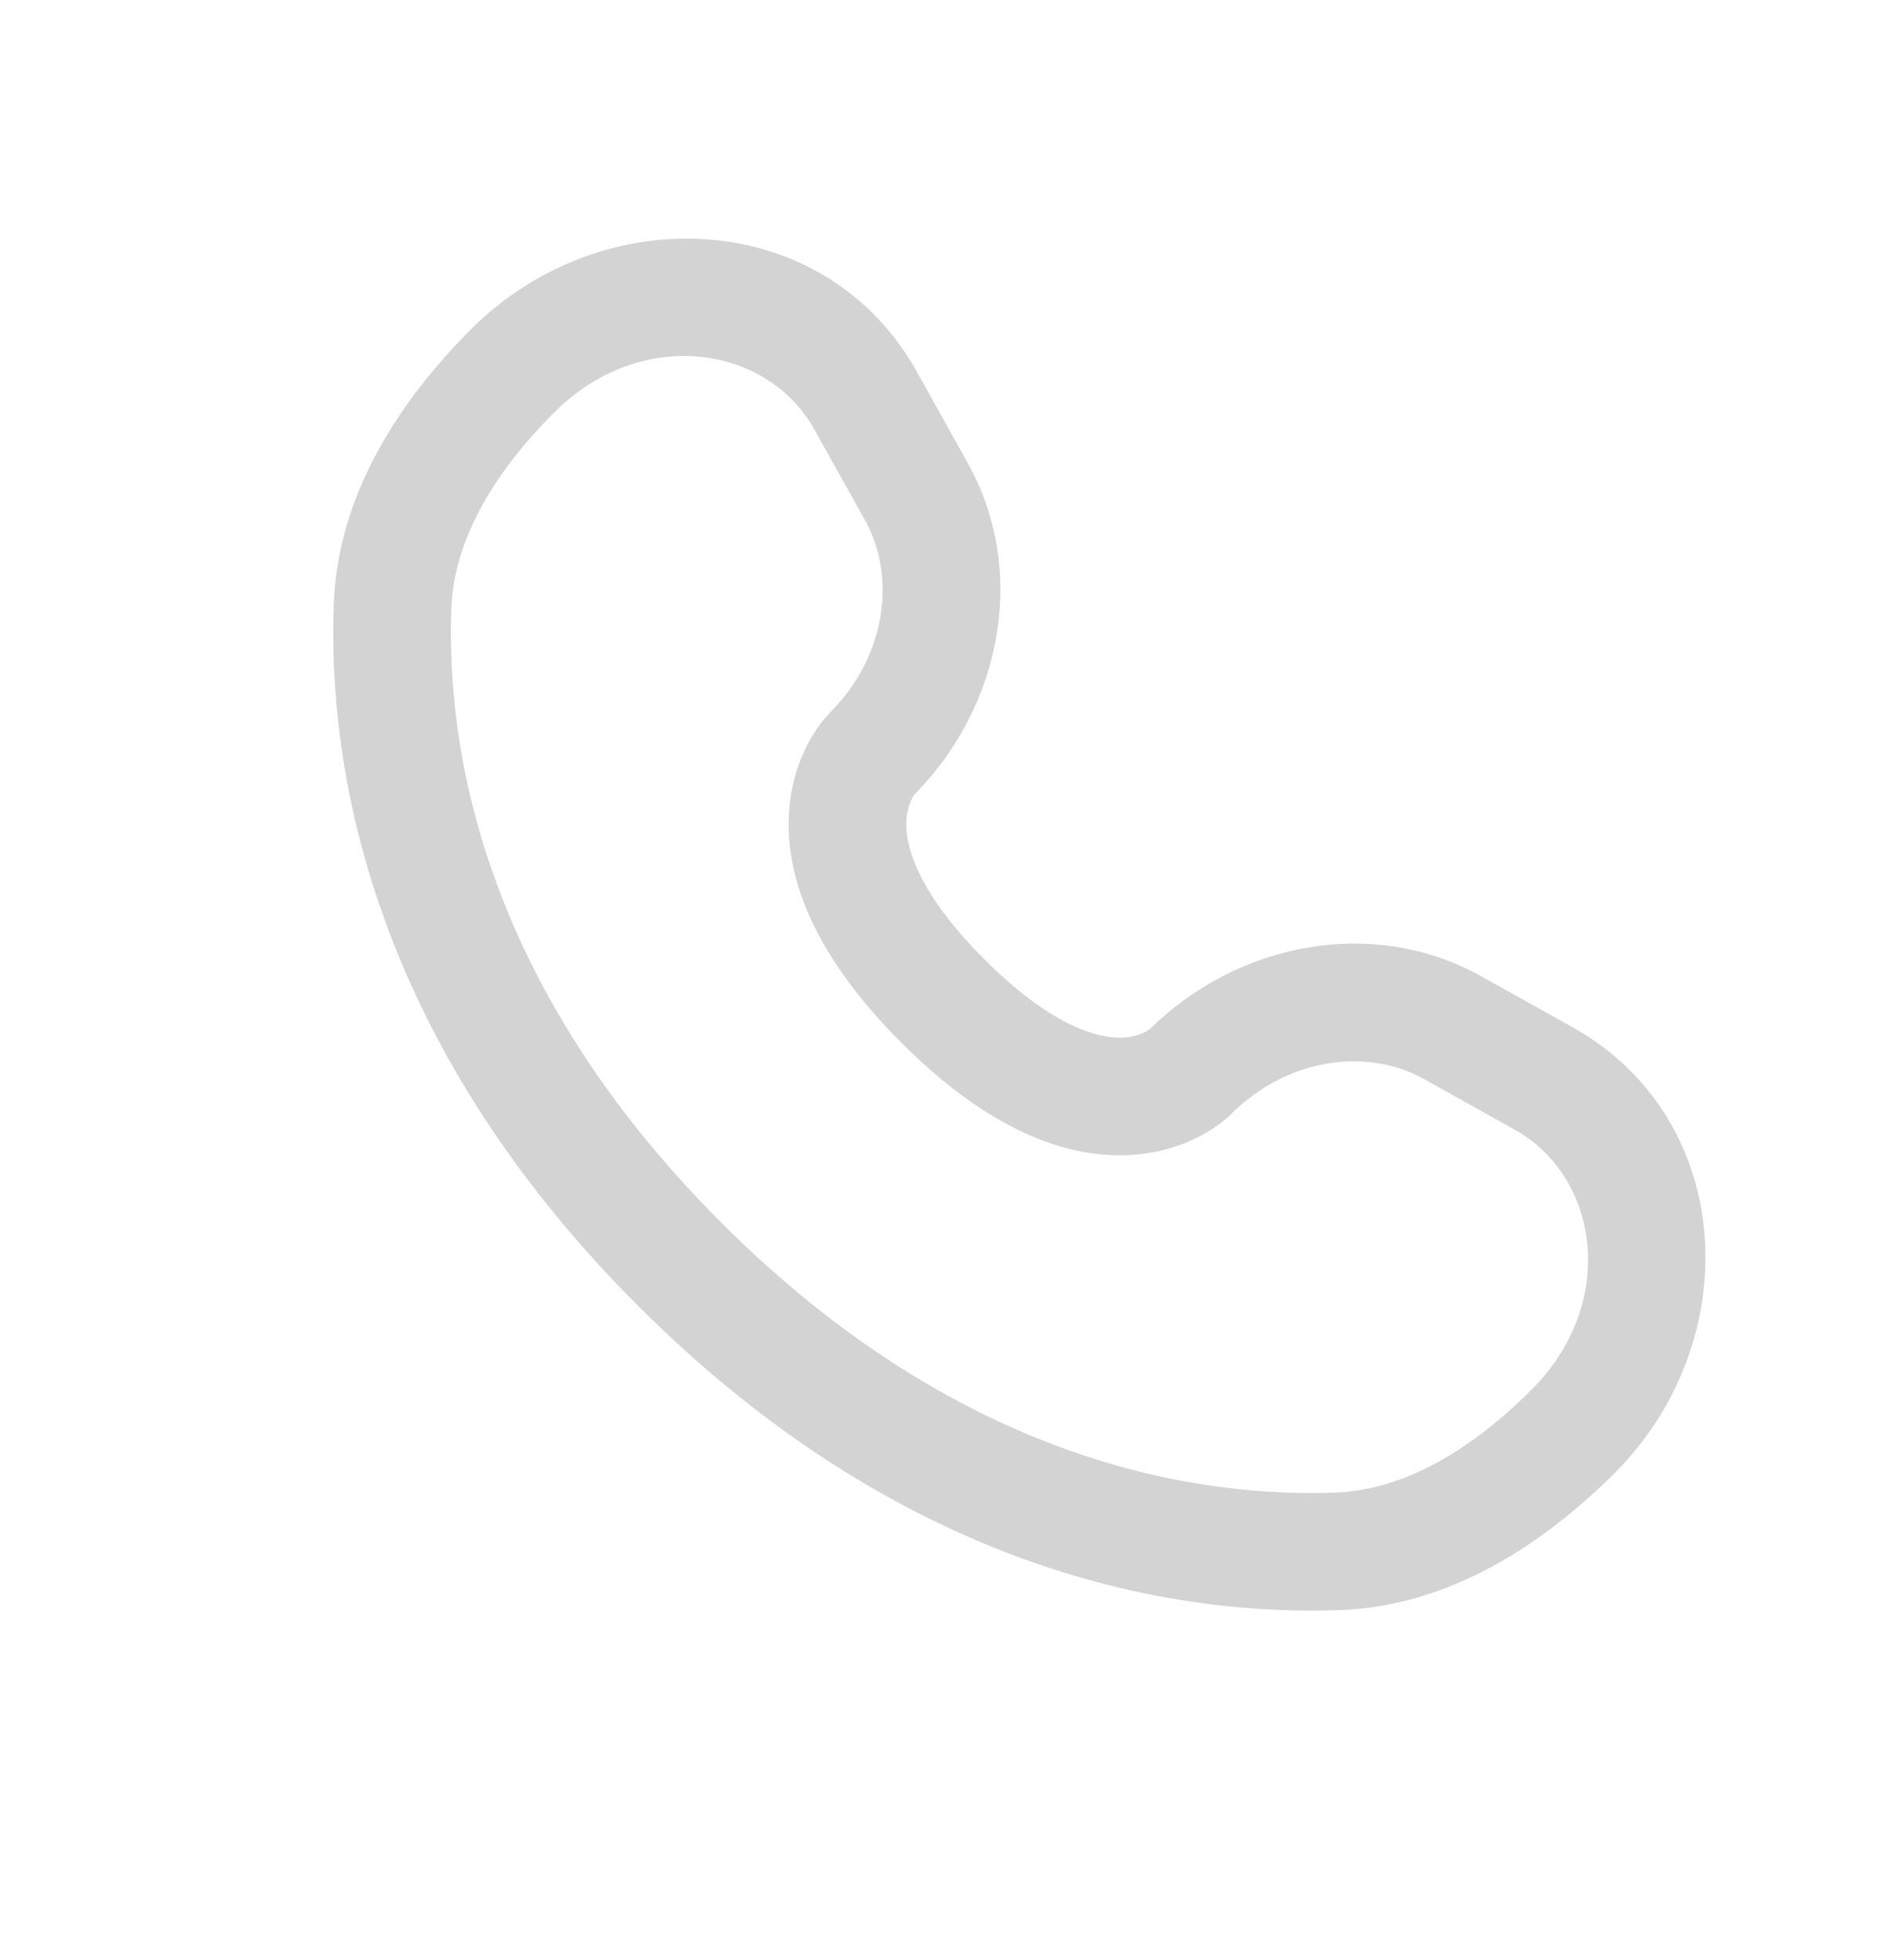 <svg width="24" height="25" viewBox="0 0 24 25" fill="none" xmlns="http://www.w3.org/2000/svg">
<path fill-rule="evenodd" clip-rule="evenodd" d="M6.007 4.199C7.688 2.519 10.523 2.647 11.693 4.743L12.341 5.906C13.105 7.274 12.78 9.001 11.662 10.133C11.647 10.154 11.568 10.269 11.558 10.47C11.545 10.726 11.636 11.319 12.555 12.237C13.473 13.155 14.066 13.246 14.322 13.234C14.523 13.224 14.638 13.145 14.659 13.13C15.79 12.012 17.518 11.687 18.886 12.45L20.049 13.099C22.145 14.269 22.273 17.104 20.593 18.785C19.694 19.683 18.5 20.482 17.095 20.535C15.014 20.614 11.559 20.076 8.137 16.655C4.716 13.233 4.178 9.778 4.257 7.697C4.31 6.292 5.109 5.098 6.007 4.199ZM10.383 5.474C9.784 4.4 8.174 4.154 7.068 5.26C6.293 6.035 5.789 6.891 5.756 7.753C5.69 9.489 6.119 12.514 9.198 15.594C12.277 18.673 15.303 19.102 17.038 19.036C17.901 19.003 18.757 18.499 19.532 17.724C20.638 16.618 20.392 15.008 19.318 14.409L18.155 13.76C17.432 13.357 16.416 13.494 15.703 14.207L15.702 14.208C15.632 14.278 15.186 14.694 14.395 14.732C13.585 14.772 12.604 14.408 11.494 13.298C10.384 12.188 10.02 11.207 10.06 10.396C10.098 9.605 10.515 9.159 10.584 9.089L10.584 9.089C11.298 8.376 11.435 7.36 11.032 6.637L10.383 5.474Z" fill="#D3D3D3"/>
</svg>
